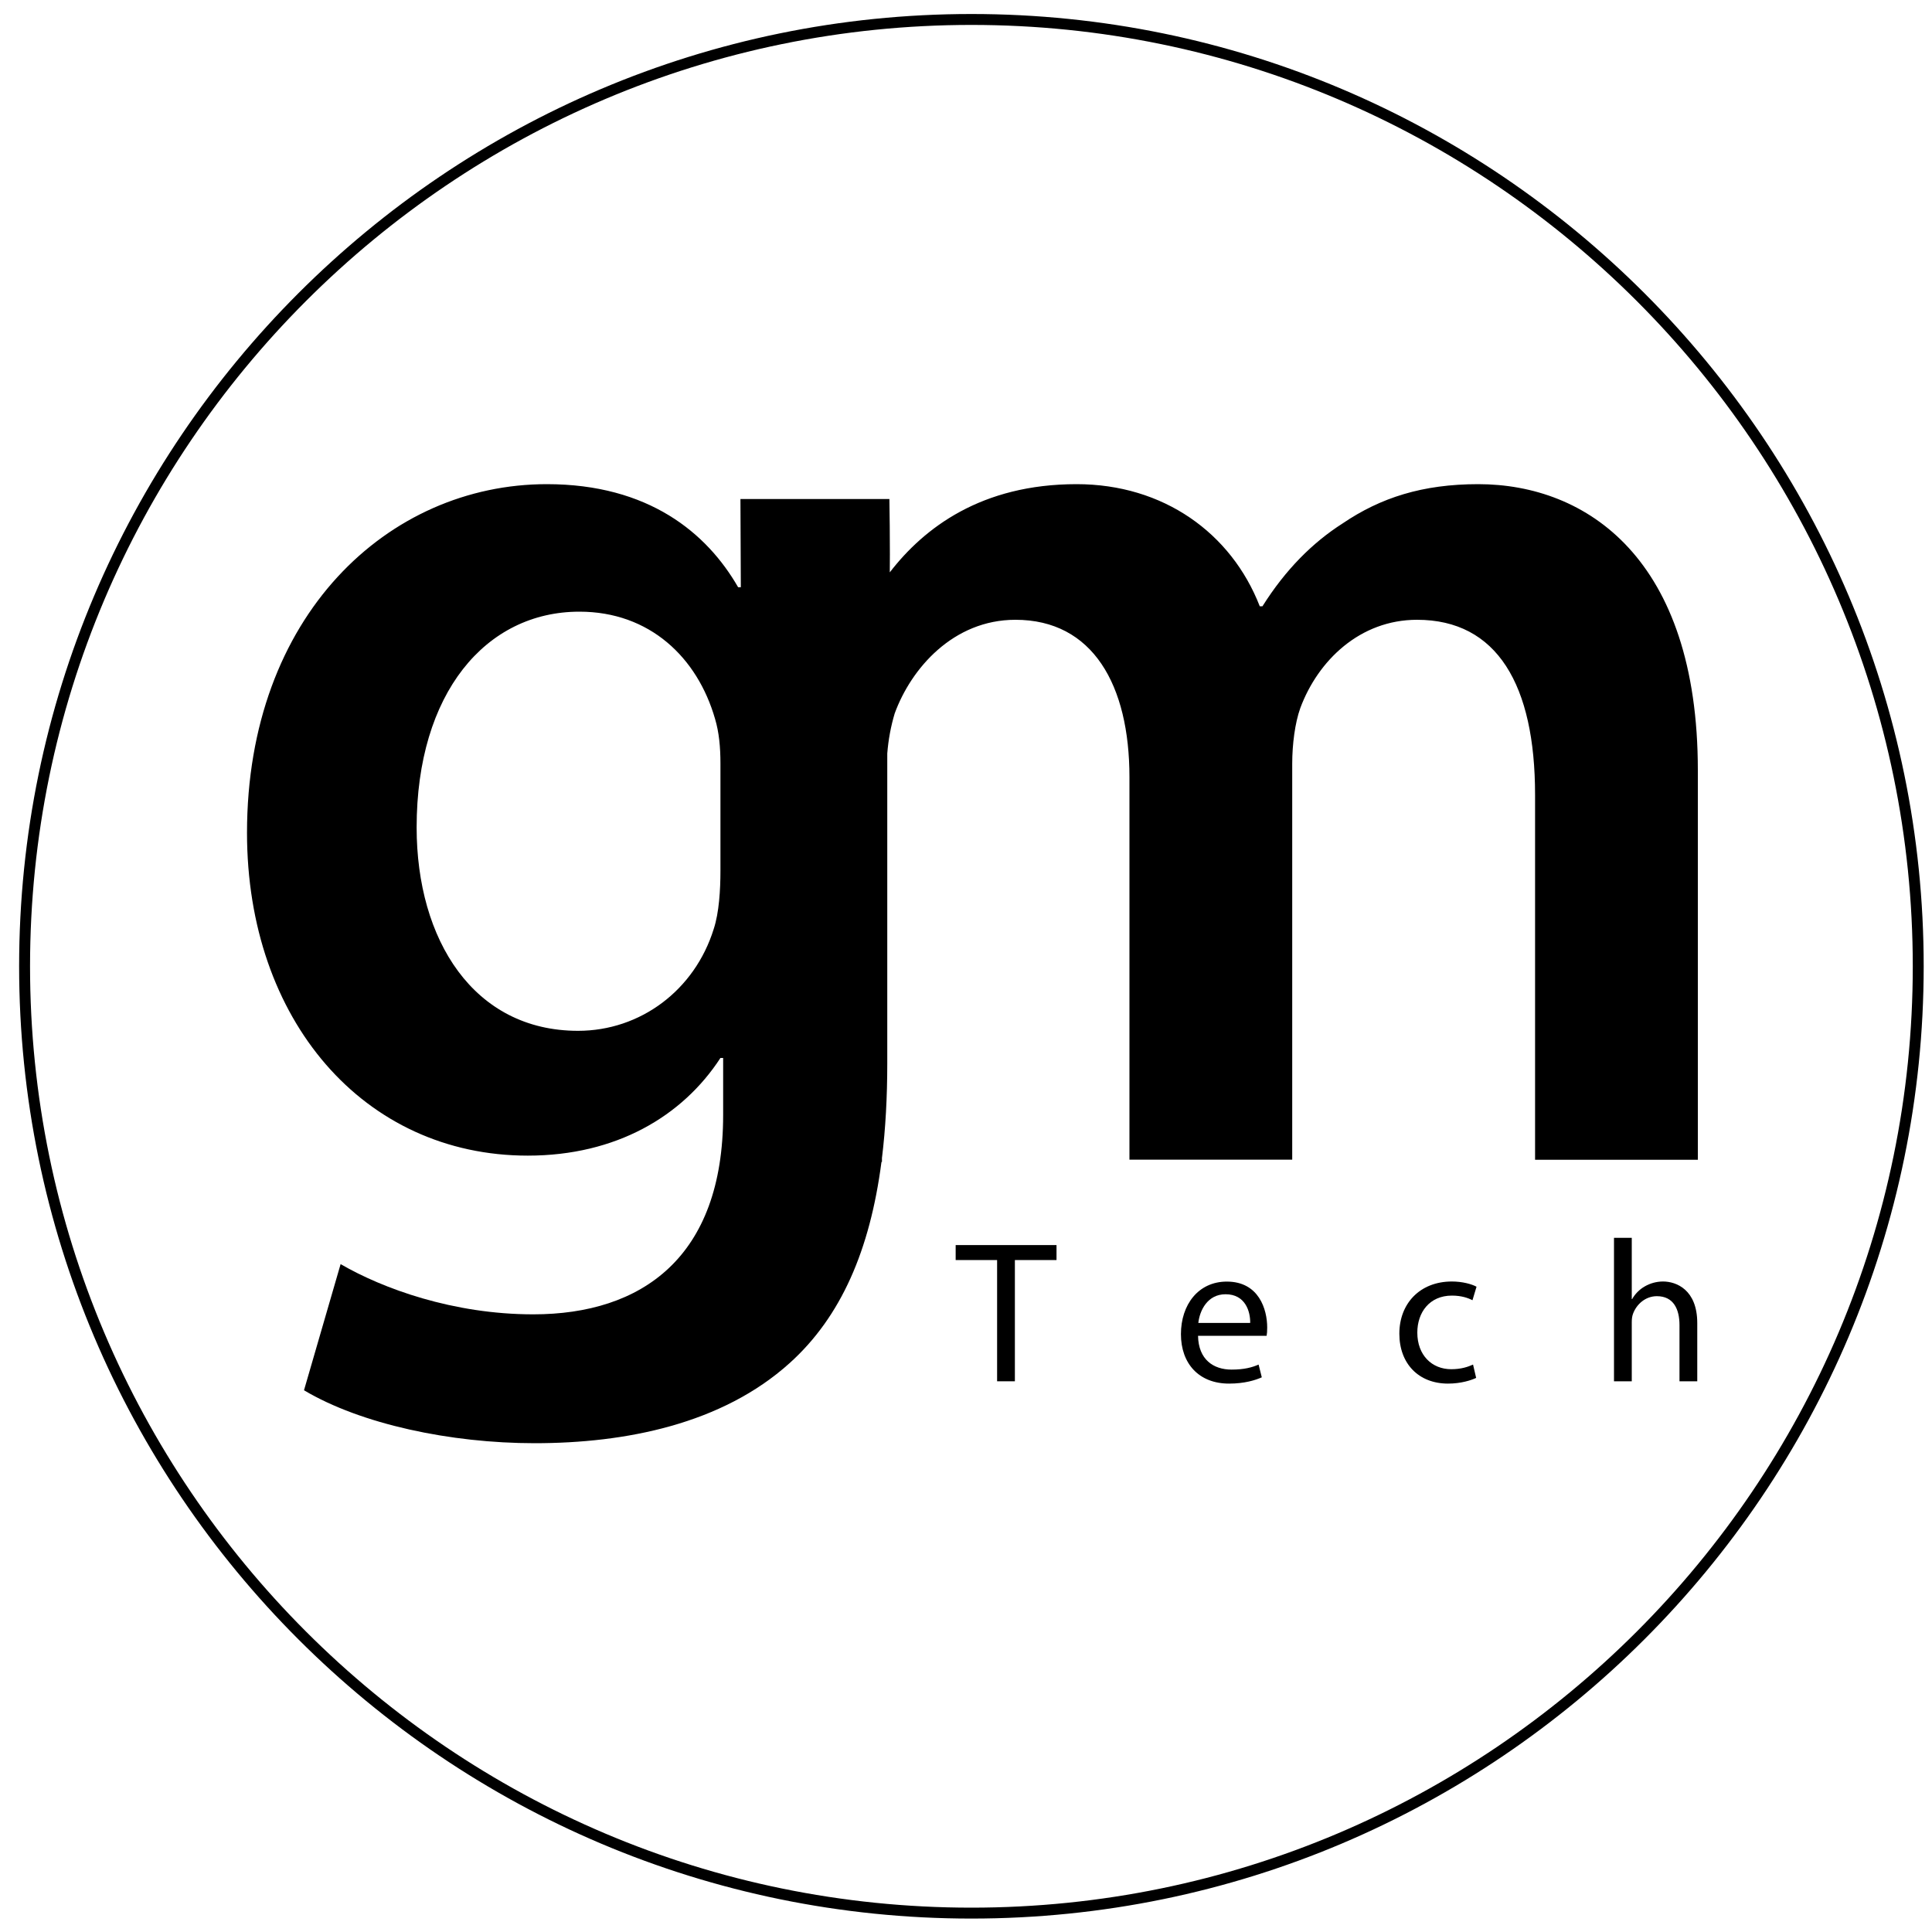 <?xml version="1.0" encoding="utf-8"?>
<!-- Generator: Adobe Illustrator 25.0.0, SVG Export Plug-In . SVG Version: 6.00 Build 0)  -->
<svg version="1.1" id="Livello_1" xmlns="http://www.w3.org/2000/svg" xmlns:xlink="http://www.w3.org/1999/xlink" x="0px" y="0px"
	 viewBox="0 0 200 200" style="enable-background:new 0 0 200 200;" xml:space="preserve">
<style type="text/css">
	.st0{clip-path:url(#SVGID_2_);}
</style>
<g>
	<g>
		<defs>
			<rect id="SVGID_1_" x="-17.22" y="-18.85" width="237.69" height="237.69"/>
		</defs>
		<clipPath id="SVGID_2_">
			<use xlink:href="#SVGID_1_"  style="overflow:visible;"/>
		</clipPath>
		<g class="st0">
			<path d="M153.02,50.12c-5.76,0-10.11,1.4-14.04,4.07c-3.09,1.97-5.9,4.77-8.29,8.57h-0.28c-2.95-7.58-9.97-12.64-18.96-12.64
				c-9.85,0-15.78,4.51-19.34,9.13c0-0.62,0.01-1.24,0.01-1.87c0-1.93-0.02-3.83-0.05-5.72H76.65c0.01,3.04,0.03,6.09,0.04,9.13
				h-0.28c-3.23-5.62-9.27-10.67-19.8-10.67c-16.43,0-31.04,13.62-31.04,36.09c0,19.38,12.08,33.42,29.07,33.42
				c9.13,0,16.01-4.07,19.94-10.11h0.28v5.9c0,14.75-8.43,20.64-19.66,20.64c-8.29,0-15.59-2.67-19.94-5.2l-3.79,13.06
				c5.9,3.51,15.17,5.48,23.87,5.48c9.41,0,19.38-1.97,26.4-8.29c5.33-4.8,8.32-11.71,9.51-20.83c0.02,0,0.03,0,0.05,0
				c0-0.13,0-0.27,0-0.4c0.37-3.03,0.55-6.3,0.55-9.81V78c0.11-1.42,0.37-2.82,0.77-4.15c1.69-4.63,6.04-9.69,12.5-9.69
				c8,0,11.8,6.74,11.8,16.29v39.6h16.85V79.05c0-1.97,0.28-4.21,0.84-5.76c1.83-4.92,6.18-9.13,12.08-9.13
				c8.29,0,12.22,6.74,12.22,18.12v37.78h16.85v-40.3C175.77,57.84,164.25,50.12,153.02,50.12 M74.58,90.14
				c0,1.97-0.14,4.35-0.7,6.04c-1.97,6.32-7.58,10.53-14.04,10.53c-10.81,0-16.71-9.41-16.71-21.06c0-13.9,7.16-22.33,16.85-22.33
				c7.3,0,12.22,4.77,14.04,11.09c0.42,1.4,0.56,2.95,0.56,4.63V90.14z"/>
		</g>
		<g class="st0">
			<path d="M100.56,198.61c-54.35,0-98.58-44.22-98.58-98.58c0-54.35,44.22-98.58,98.58-98.58s98.58,44.22,98.58,98.58
				C199.13,154.39,154.91,198.61,100.56,198.61 M100.56,2.58c-53.74,0-97.45,43.72-97.45,97.45c0,53.74,43.72,97.45,97.45,97.45
				s97.45-43.72,97.45-97.45C198.01,46.3,154.29,2.58,100.56,2.58"/>
		</g>
	</g>
	<g>
		<path d="M103.22,130.44h-4.29v-1.55h10.44v1.55h-4.31v12.55h-1.84V130.44z"/>
		<path d="M124.02,138.27c0.04,2.49,1.61,3.51,3.47,3.51c1.32,0,2.13-0.23,2.8-0.52l0.33,1.32c-0.65,0.29-1.78,0.65-3.39,0.65
			c-3.12,0-4.98-2.07-4.98-5.12c0-3.05,1.8-5.44,4.75-5.44c3.33,0,4.18,2.89,4.18,4.75c0,0.38-0.02,0.65-0.06,0.86H124.02z
			 M129.42,136.95c0.02-1.15-0.48-2.97-2.55-2.97c-1.88,0-2.68,1.69-2.82,2.97H129.42z"/>
		<path d="M152.81,142.64c-0.48,0.23-1.55,0.59-2.91,0.59c-3.05,0-5.04-2.07-5.04-5.17c0-3.12,2.13-5.4,5.44-5.4
			c1.09,0,2.05,0.27,2.55,0.54l-0.42,1.4c-0.44-0.23-1.13-0.48-2.13-0.48c-2.32,0-3.58,1.74-3.58,3.83c0,2.34,1.51,3.79,3.51,3.79
			c1.05,0,1.74-0.25,2.26-0.48L152.81,142.64z"/>
		<path d="M167.08,128.14h1.84v6.34h0.04c0.29-0.52,0.75-1,1.32-1.32c0.54-0.31,1.19-0.5,1.88-0.5c1.36,0,3.54,0.84,3.54,4.31v6.02
			h-1.84v-5.82c0-1.63-0.61-2.99-2.34-2.99c-1.19,0-2.11,0.84-2.47,1.82c-0.1,0.27-0.13,0.54-0.13,0.88v6.11h-1.84V128.14z"/>
	</g>
</g>
</svg>

